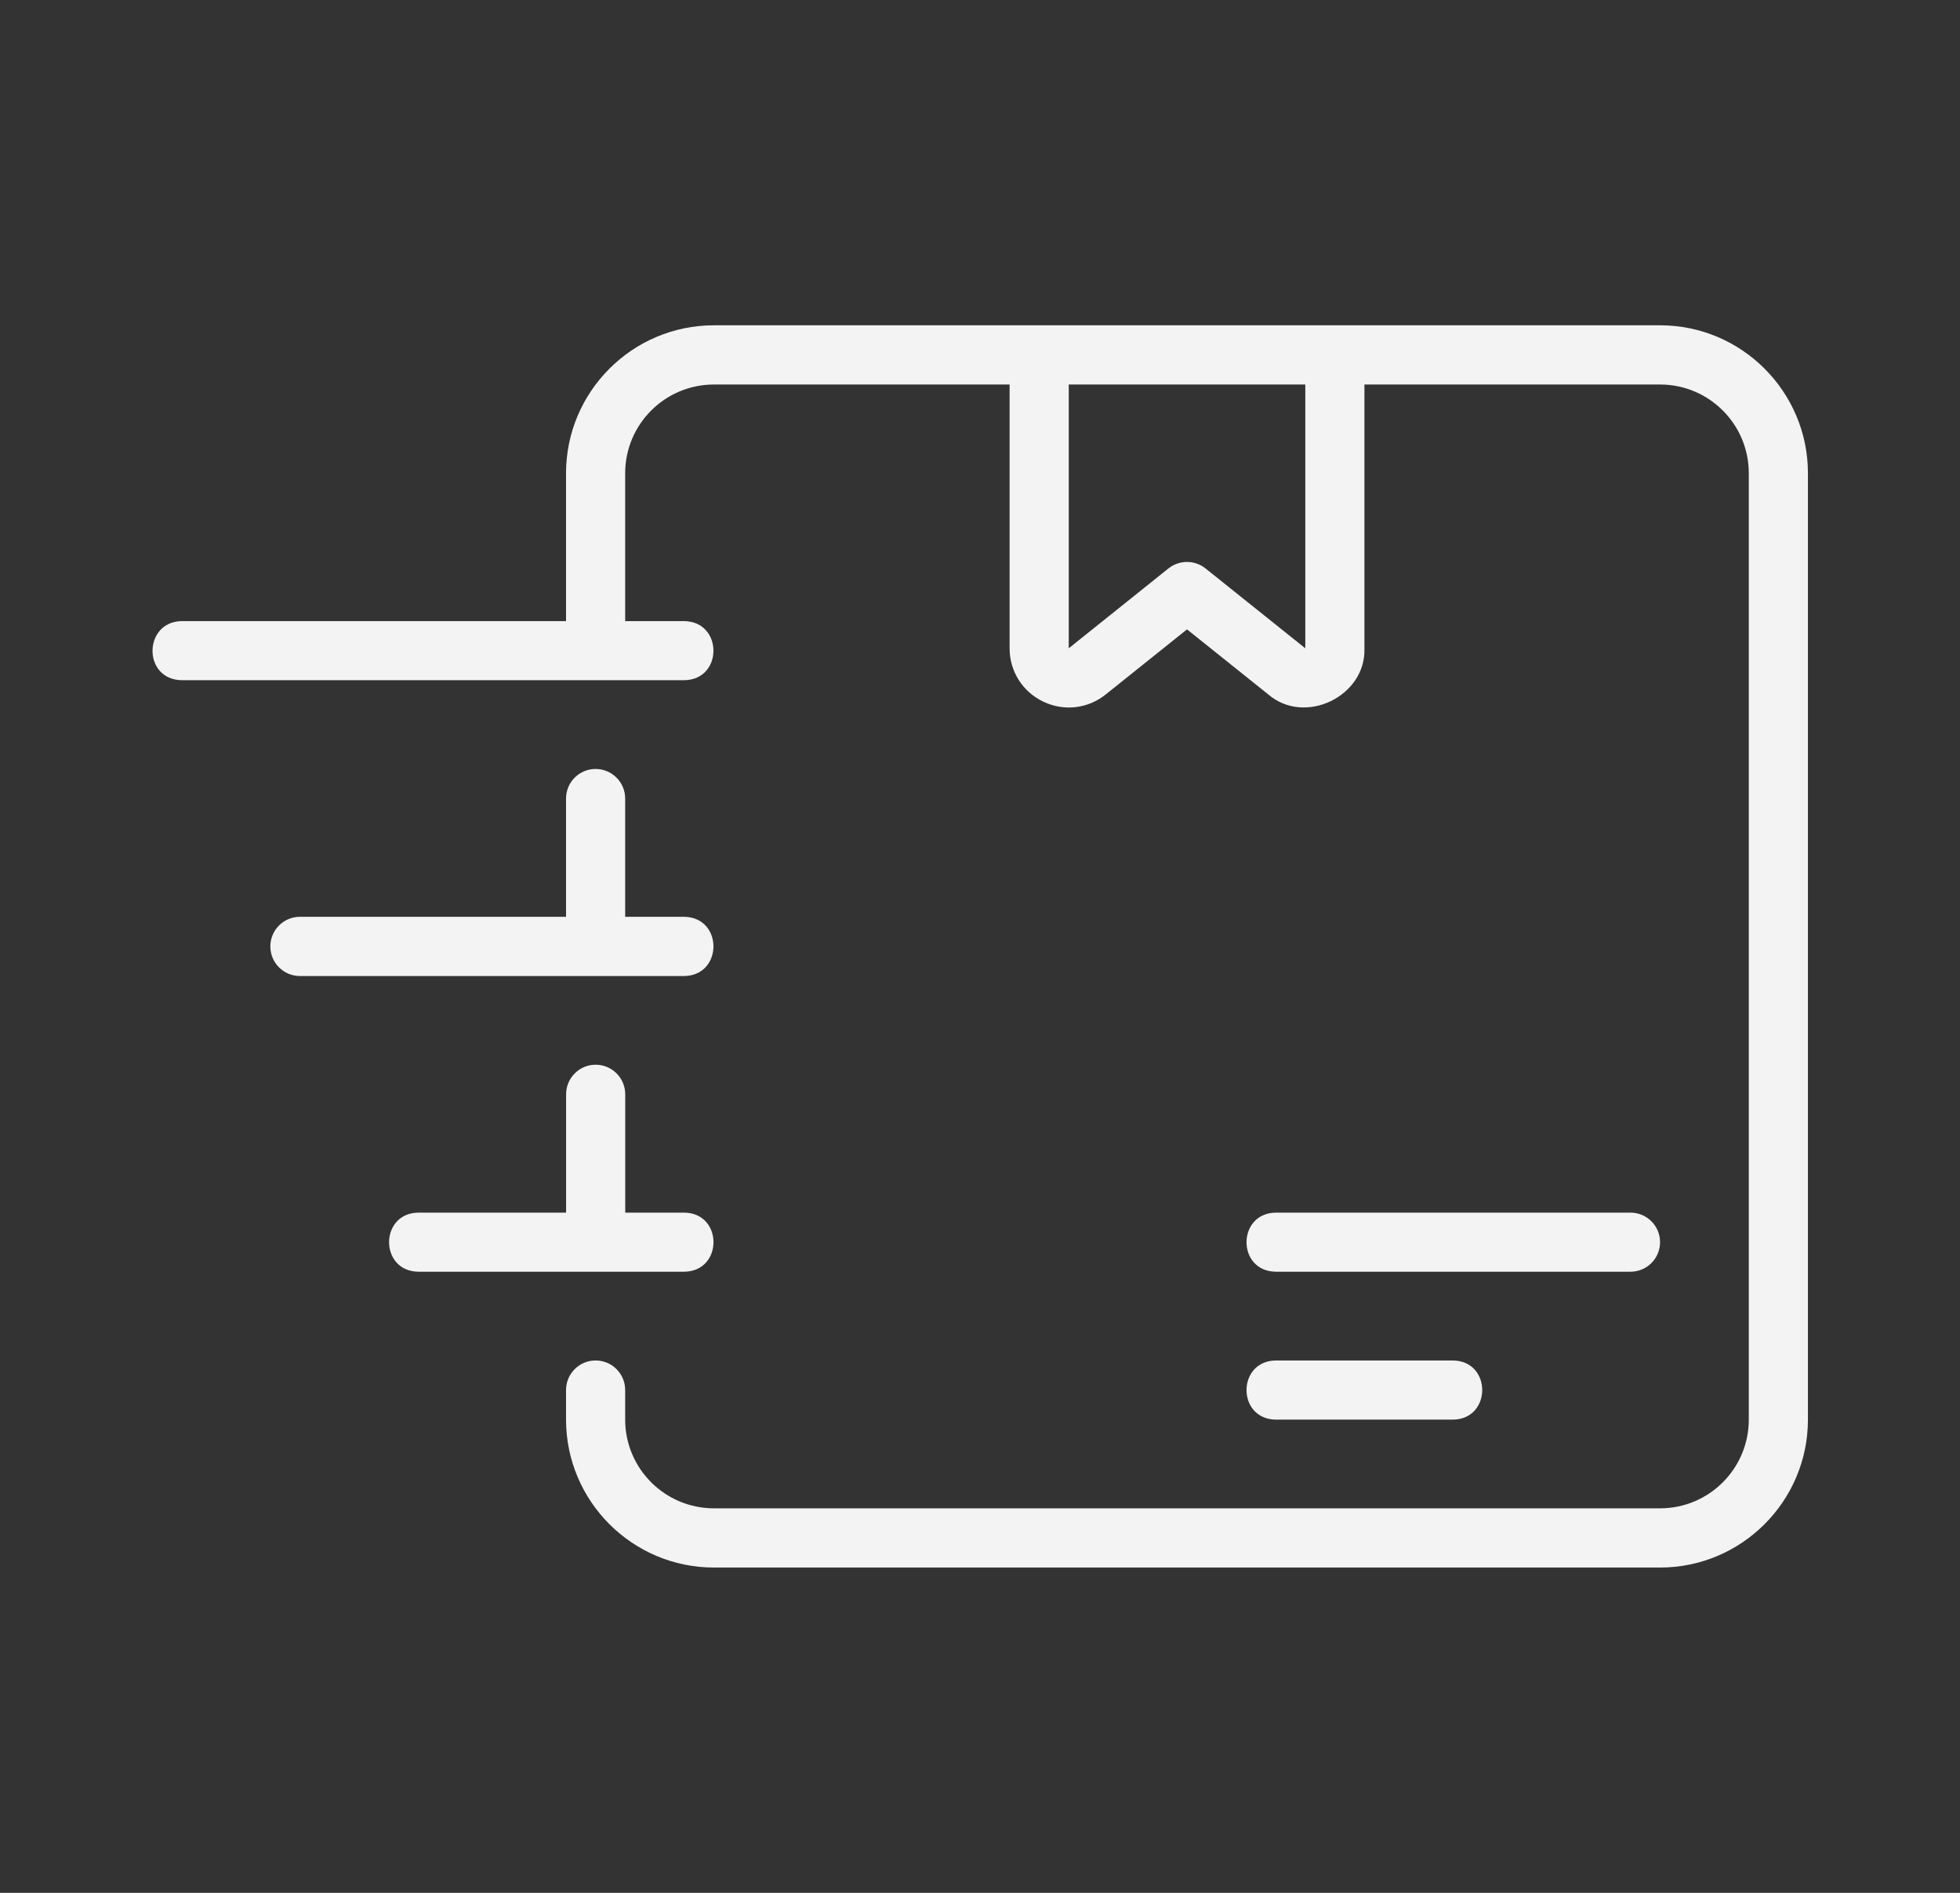 <svg width="29" height="28" viewBox="0 0 29 28" fill="none" xmlns="http://www.w3.org/2000/svg">
<rect x="0" y="0" width="29" height="28" fill="#333333" stroke="none"/>
<path d="M8.812 11.375C8.571 11.375 8.375 11.571 8.375 11.812V13.562H4.438C4.196 13.562 4 13.758 4 14C4 14.242 4.196 14.438 4.438 14.438H10.125C10.699 14.428 10.701 13.572 10.125 13.562H9.25V11.812C9.25 11.571 9.054 11.375 8.812 11.375Z" fill="#F3F3F3"/>
<path d="M8.813 15.75C8.571 15.75 8.376 15.946 8.376 16.188V17.938H6.188C5.614 17.946 5.612 18.803 6.188 18.812H10.126C10.7 18.803 10.701 17.947 10.126 17.938H9.251V16.188C9.251 15.946 9.055 15.75 8.813 15.75Z" fill="#F3F3F3"/>
<path d="M24.563 4.812H10.563C9.357 4.812 8.375 5.794 8.375 7V9.188H2.688C2.121 9.196 2.105 10.051 2.688 10.062C2.688 10.062 10.125 10.062 10.125 10.062C10.702 10.053 10.698 9.196 10.125 9.188H9.25V7C9.25 6.276 9.839 5.688 10.563 5.688H14.938V9.59C14.938 9.929 15.128 10.231 15.434 10.378C15.739 10.525 16.094 10.486 16.36 10.273L17.563 9.31L18.766 10.273C19.307 10.738 20.213 10.3 20.188 9.59C20.188 9.59 20.188 5.688 20.188 5.688H24.563C25.287 5.688 25.875 6.276 25.875 7V21C25.875 21.724 25.287 22.312 24.563 22.312H10.563C9.839 22.312 9.25 21.724 9.25 21V20.562C9.25 20.321 9.055 20.125 8.813 20.125C8.571 20.125 8.375 20.321 8.375 20.562V21C8.375 22.206 9.357 23.188 10.563 23.188H24.563C25.769 23.188 26.75 22.206 26.75 21V7C26.75 5.794 25.769 4.812 24.563 4.812ZM19.313 9.59L17.836 8.408C17.676 8.281 17.449 8.281 17.289 8.408L15.813 9.59V5.688H19.313V9.59Z" fill="#F3F3F3"/>
<path d="M18.875 18.812H24.125C24.366 18.812 24.562 18.617 24.562 18.375C24.562 18.133 24.366 17.938 24.125 17.938H18.875C18.301 17.947 18.298 18.803 18.875 18.812Z" fill="#F3F3F3"/>
<path d="M18.875 21H21.5C22.074 20.991 22.075 20.134 21.5 20.125H18.875C18.3 20.134 18.299 20.991 18.875 21Z" fill="#F3F3F3"/>
</svg>
